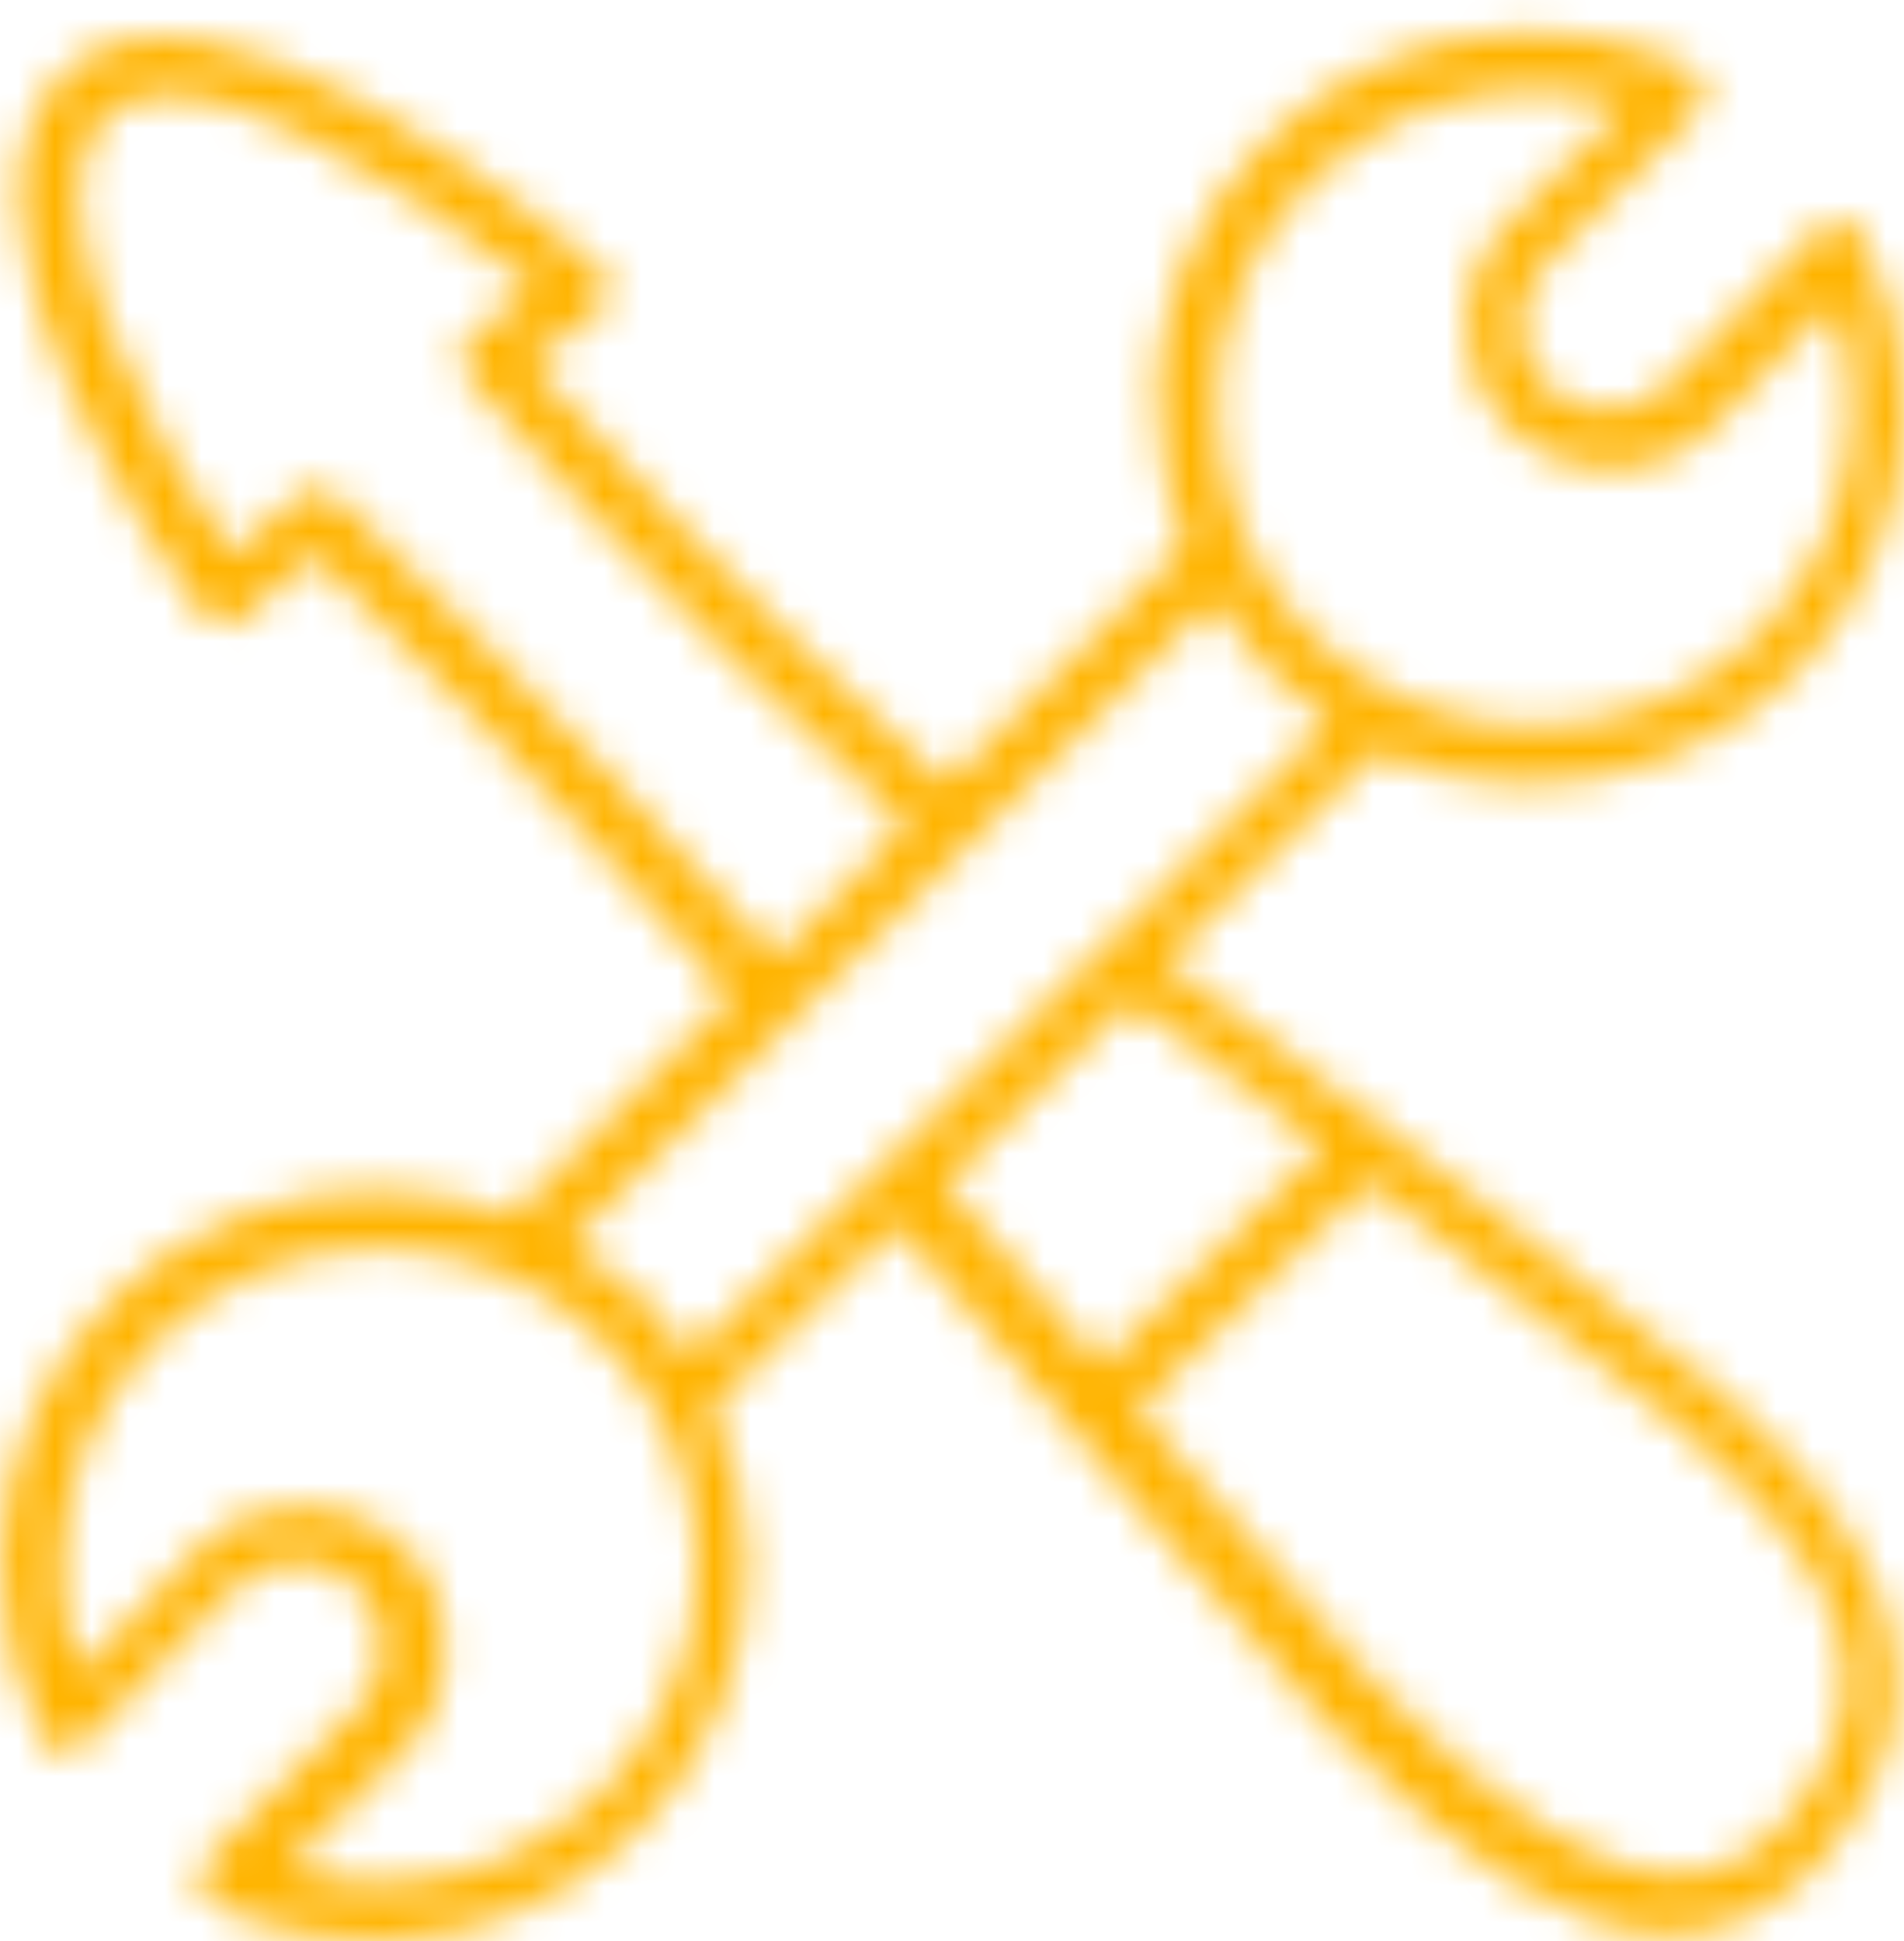 <svg width="52" height="53" viewBox="0 0 52 53" fill="none" xmlns="http://www.w3.org/2000/svg">
<mask id="mask0_3_479" style="mask-type:luminance" maskUnits="userSpaceOnUse" x="0" y="0" width="52" height="53">
<path d="M1.695 42.749C1.695 37.955 5.6 34.078 10.367 34.078C15.133 34.078 19.038 37.983 19.038 42.749C19.038 47.516 15.133 51.421 10.367 51.421C9.563 51.421 8.701 51.277 7.84 51.019L11.056 47.803C12.578 46.252 12.578 43.783 11.056 42.233C9.563 40.74 6.979 40.74 5.485 42.233L2.183 45.65C1.839 44.731 1.667 43.755 1.667 42.721M37.644 46.051C36.553 44.932 34.543 42.548 31.987 39.562C31.7 39.218 31.384 38.845 31.069 38.471L37.385 32.298C41.606 35.543 44.506 37.782 45.769 38.873C50.765 43.151 51.656 46.252 48.899 49.554C48.009 50.617 47.033 51.162 45.913 51.191C45.856 51.191 45.798 51.191 45.769 51.191C43.673 51.191 41.003 49.497 37.672 46.051M25.814 32.327L30.867 27.331C32.791 28.766 34.543 30.116 36.122 31.322L30.064 37.265C28.714 35.686 27.307 34.021 25.814 32.327ZM15.564 33.935L33.136 16.391C33.94 17.712 35.031 18.86 36.323 19.722L18.866 37.007C18.004 35.744 16.884 34.71 15.564 33.935ZM2.93 3.126C4.911 1.202 10.826 4.791 14.616 7.864L12.893 9.127C12.721 9.242 12.606 9.443 12.578 9.672C12.549 9.902 12.606 10.103 12.75 10.275C12.807 10.333 17.717 16.104 24.752 22.536L21.163 26.125C15.104 19.176 9.247 13.577 9.189 13.549C8.874 13.262 8.414 13.262 8.127 13.549L6.347 15.157C4.222 12.056 0.547 5.48 2.93 3.155M33.222 11.137C33.222 6.342 37.127 2.466 41.893 2.466C42.697 2.466 43.587 2.609 44.42 2.868L41.204 6.083C39.654 7.605 39.654 10.103 41.204 11.654C41.951 12.4 42.927 12.802 43.989 12.802C45.052 12.802 46.028 12.4 46.774 11.654L50.076 8.237C50.421 9.156 50.593 10.132 50.593 11.165C50.593 15.961 46.717 19.837 41.922 19.837C37.127 19.837 33.251 15.961 33.251 11.165M31.643 11.137C31.643 12.458 31.901 13.75 32.361 14.898L25.843 21.416C20.215 16.276 15.937 11.568 14.473 9.902L16.31 8.553C16.511 8.409 16.626 8.179 16.626 7.95C16.626 7.72 16.54 7.462 16.368 7.318C15.277 6.371 5.629 -1.726 1.782 1.977C-2.267 5.882 4.71 15.645 5.514 16.765C5.658 16.937 5.859 17.052 6.06 17.08C6.289 17.08 6.49 17.023 6.663 16.879L8.558 15.157C10.137 16.678 14.989 21.473 19.957 27.216L13.984 33.188C12.836 32.758 11.601 32.499 10.28 32.499C4.624 32.499 0.03 37.093 0.03 42.749C0.03 44.357 0.403 45.937 1.121 47.372C1.121 47.372 1.121 47.401 1.121 47.43C1.121 47.458 1.179 47.487 1.207 47.545C1.207 47.573 1.236 47.602 1.265 47.659C1.293 47.688 1.351 47.717 1.408 47.745C1.466 47.745 1.494 47.803 1.523 47.803C1.552 47.803 1.609 47.803 1.638 47.803C1.695 47.803 1.753 47.803 1.81 47.803C1.839 47.803 1.896 47.803 1.925 47.803C1.983 47.803 2.04 47.803 2.097 47.745C2.126 47.745 2.155 47.688 2.212 47.659C2.241 47.659 2.298 47.631 2.327 47.573L6.433 43.324C7.323 42.434 8.874 42.434 9.764 43.324C10.682 44.243 10.682 45.736 9.764 46.654L5.658 50.76C5.342 51.076 5.342 51.564 5.658 51.88C5.773 51.966 5.859 52.024 6.002 52.081C6.002 52.081 6.031 52.11 6.06 52.139C7.38 52.684 8.845 53 10.166 53C15.822 53 20.416 48.406 20.416 42.749C20.416 41.199 20.072 39.763 19.44 38.443L24.493 33.447C26.675 35.973 28.771 38.443 30.609 40.596C33.164 43.611 35.203 45.994 36.323 47.171C40.027 50.99 42.984 52.799 45.568 52.799C45.626 52.799 45.712 52.799 45.769 52.799C47.349 52.742 48.727 51.995 49.904 50.588C54.297 45.334 50.105 40.711 46.602 37.696C44.305 35.715 37.385 30.432 31.815 26.24L37.586 20.526C38.85 21.1 40.257 21.416 41.75 21.416C47.406 21.416 52 16.822 52 11.165C52 9.558 51.627 7.978 50.909 6.543C50.909 6.543 50.909 6.514 50.909 6.485C50.909 6.428 50.852 6.428 50.823 6.37C50.823 6.342 50.794 6.284 50.737 6.256C50.679 6.227 50.622 6.198 50.593 6.17C50.564 6.17 50.536 6.112 50.478 6.112C50.421 6.112 50.363 6.112 50.306 6.083C50.277 6.083 50.249 6.083 50.191 6.083C50.134 6.083 50.076 6.083 50.019 6.112C49.962 6.112 49.933 6.112 49.875 6.141C49.847 6.141 49.818 6.198 49.761 6.227C49.732 6.227 49.703 6.256 49.646 6.284L45.54 10.534C44.65 11.424 43.099 11.424 42.209 10.534C41.29 9.615 41.29 8.122 42.209 7.203L46.315 3.097C46.631 2.781 46.631 2.293 46.315 1.977C46.229 1.891 46.085 1.834 45.97 1.776C45.97 1.776 45.942 1.748 45.913 1.719C44.592 1.173 43.128 0.858 41.807 0.858C36.151 0.858 31.557 5.452 31.557 11.108" fill="white"/>
</mask>
<g mask="url(#mask0_3_479)">
<path d="M54.469 -1.726H-2.209V53H54.469V-1.726Z" fill="#FFB400"/>
</g>
</svg>
